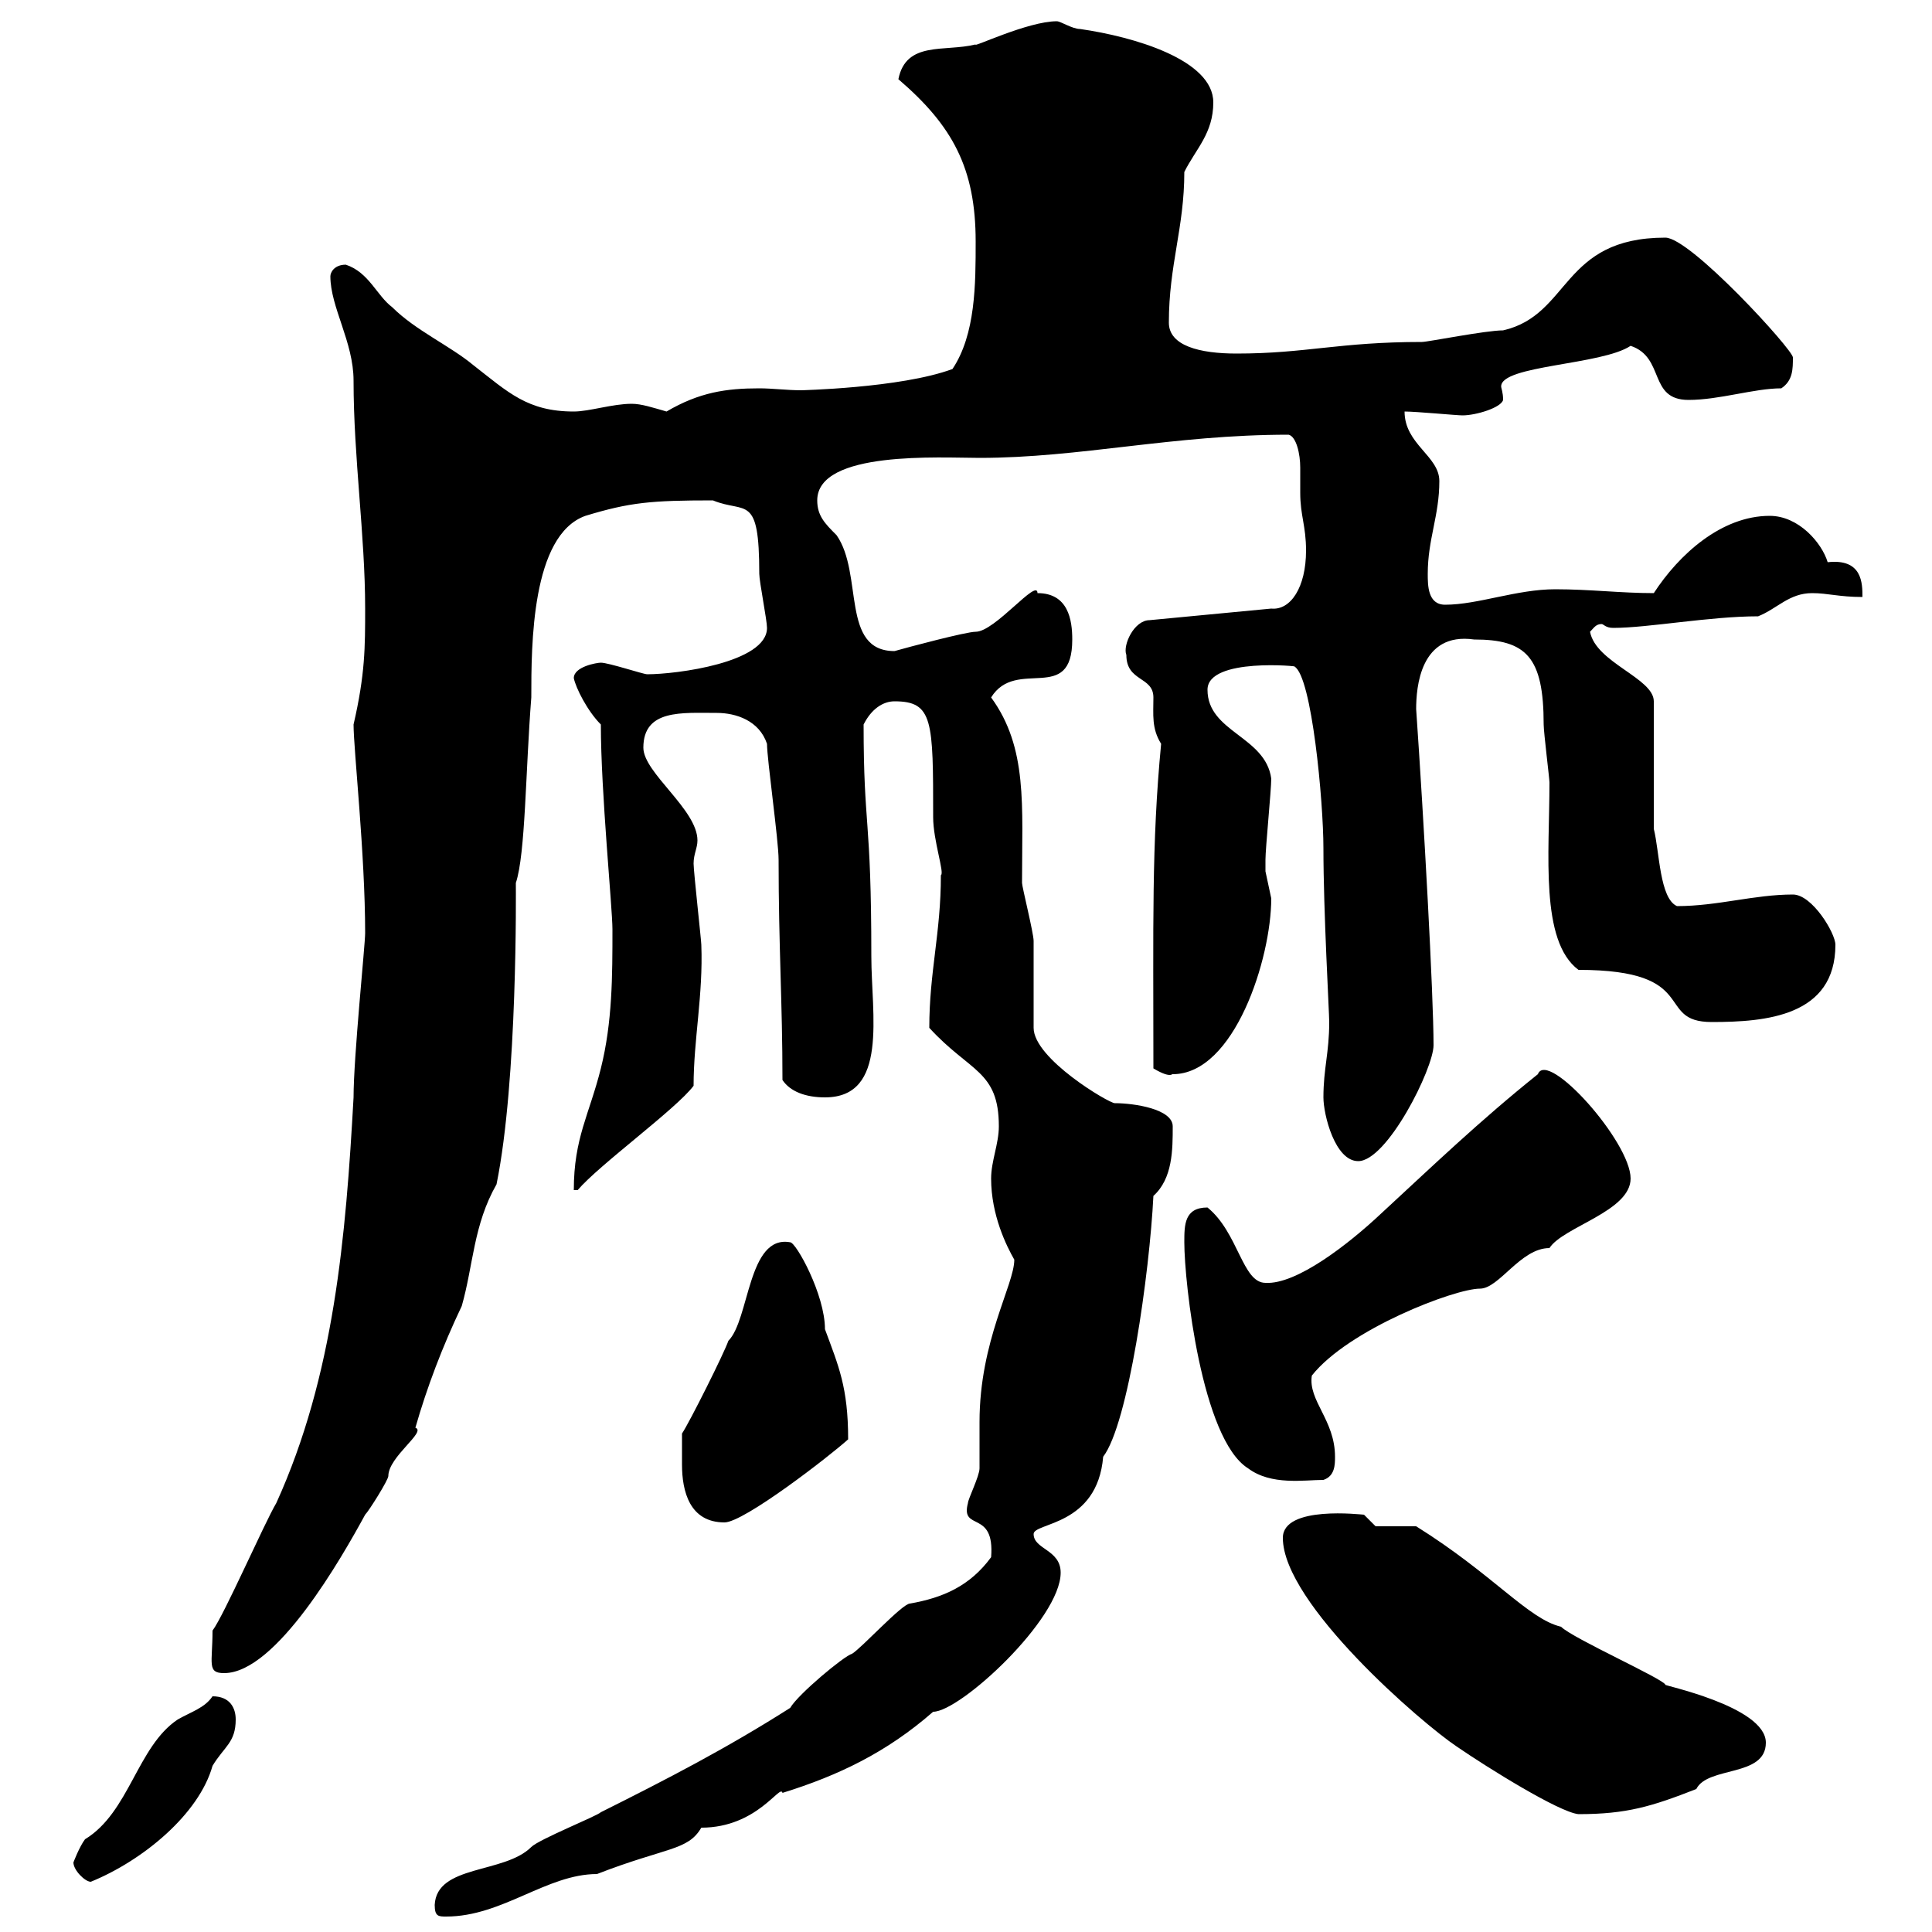 <svg xmlns="http://www.w3.org/2000/svg" xmlns:xlink="http://www.w3.org/1999/xlink" width="300" height="300"><path d="M67.50 295.80C67.50 297.60 68.10 297.60 69.30 297.60C78 297.60 84.90 291 92.70 291C103.50 286.80 106.80 287.40 108.90 283.80C117.60 283.80 121.20 276.90 121.50 278.40C130.20 275.70 137.70 272.10 144.90 265.80C149.10 265.80 164.70 251.40 164.70 244.20C164.70 240.60 160.50 240.60 160.50 238.20C160.50 236.40 170.40 237 171.30 226.20C175.20 221.10 178.50 197.70 179.10 185.70C182.10 183 182.10 178.50 182.10 174.90C182.10 172.20 176.10 171.30 173.10 171.30C172.20 171.30 160.50 164.40 160.50 159.60C160.50 157.80 160.50 147.90 160.50 146.10C160.50 144.90 158.70 137.70 158.70 137.10C158.70 125.10 159.60 116.10 153.90 108.30C157.80 102 166.50 109.50 166.50 99.30C166.50 96.30 165.90 92.10 161.10 92.10C161.10 89.70 154.50 98.10 151.50 98.10C150 98.10 141 100.50 138.90 101.10C130.50 101.10 134.10 89.10 129.90 83.10C128.10 81.30 126.90 80.10 126.90 77.70C126.90 69.90 146.10 71.10 152.10 71.10C167.70 71.10 182.10 67.50 200.10 67.50C201.30 67.80 201.90 70.50 201.90 72.60C201.90 74.40 201.90 75.90 201.90 76.50C201.90 80.10 202.80 81.60 202.80 85.50C202.80 91.20 200.40 94.80 197.40 94.50L178.50 96.30C176.10 96.30 174.30 100.20 174.90 101.70C174.90 105.90 179.10 105 179.10 108.30C179.10 111 178.80 113.10 180.30 115.50C178.80 131.10 179.10 143.70 179.10 165.90C182.10 167.70 182.10 166.50 182.10 166.80C191.70 166.80 197.40 148.80 197.40 139.50C197.40 139.50 196.50 135.30 196.50 135.30C196.50 134.40 196.50 134.10 196.50 133.50C196.50 131.70 197.40 122.70 197.40 120.90C196.50 114.30 187.50 113.70 187.50 107.10C187.50 102 202.20 103.50 201 103.50C203.70 105 205.50 124.50 205.50 131.70C205.50 141.60 206.40 157.20 206.40 158.70C206.40 163.50 205.50 165.90 205.50 170.40C205.50 173.10 207.30 180.30 210.90 180.30C215.40 180.30 222.60 165.90 222.60 162.30C222.60 154.50 221.10 127.50 219.90 110.10C219.90 106.80 220.50 98.10 228.90 99.30C237 99.30 239.70 102 239.70 112.50C239.70 113.70 240.60 120.90 240.60 121.50C240.60 132.60 239.10 146.10 245.10 150.60C264.30 150.60 256.80 158.70 265.80 158.70C274.20 158.70 285 157.80 285 146.70C285 144.90 281.40 138.90 278.40 138.90C272.40 138.90 266.70 140.70 260.40 140.70C257.70 139.50 257.70 132.30 256.80 128.70L256.80 108.90C256.80 105.30 247.80 102.90 246.90 98.10C247.50 97.50 247.80 96.90 248.70 96.90C249 96.90 249.30 97.50 250.50 97.50C255.90 97.50 265.50 95.70 273 95.70C276 94.50 277.80 92.10 281.40 92.10C283.80 92.10 285.60 92.70 289.20 92.70C289.20 90.60 289.20 86.70 283.80 87.30C282.90 84.30 279.30 80.10 274.80 80.10C267.30 80.10 260.70 86.10 256.80 92.10C251.70 92.10 246.90 91.50 241.50 91.50C235.50 91.50 229.50 93.90 224.40 93.90C221.70 93.90 221.70 90.90 221.70 89.10C221.70 83.70 223.50 80.10 223.50 74.70C223.50 70.80 218.10 69 218.10 63.90C219.90 63.90 226.20 64.50 227.10 64.50C229.20 64.50 233.10 63.30 233.40 62.10C233.40 60.90 233.10 60.30 233.10 60C233.10 56.70 248.70 56.70 253.20 53.70C258.60 55.50 255.90 62.10 262.20 62.10C267 62.10 272.40 60.30 276.60 60.30C278.40 59.10 278.40 57.30 278.40 55.50C278.40 54.30 262.50 36.90 258.60 36.90C242.40 36.90 243.90 48.90 233.40 51.30C230.70 51.30 221.70 53.10 220.80 53.10C207.90 53.10 202.80 54.90 192 54.90C186.30 54.90 181.50 53.70 181.50 50.10C181.50 41.10 183.90 35.40 183.90 26.70C185.70 23.10 188.40 20.70 188.40 15.90C188.40 9.30 176.10 5.70 167.70 4.50C166.50 4.50 164.70 3.30 164.10 3.30C159.60 3.30 150.90 7.50 151.50 6.90C146.70 8.10 140.70 6.30 139.50 12.30C147.90 19.50 151.50 26.10 151.50 37.50C151.50 44.10 151.50 51.90 147.90 57.30C139.80 60.30 123.90 60.60 124.50 60.60C122.10 60.60 120 60.30 117.90 60.30C112.80 60.30 108.60 60.90 103.50 63.90C101.40 63.30 99.60 62.70 98.10 62.70C95.10 62.70 91.50 63.90 89.10 63.90C81.90 63.90 78.90 60.90 73.50 56.70C69.90 53.70 64.50 51.30 60.90 47.70C58.50 45.90 57.30 42.30 53.70 41.10C51.90 41.10 51.30 42.30 51.30 42.90C51.30 47.70 54.90 53.10 54.90 59.10C54.90 71.10 56.70 83.10 56.70 94.50C56.70 100.50 56.70 104.70 54.90 112.50C54.90 116.40 56.70 132.60 56.70 144.90C56.70 146.70 54.90 164.10 54.90 170.40C53.70 192 51.90 213.60 42.90 233.40C41.10 236.40 34.80 250.80 33 253.20C33 258.30 32.10 259.80 34.80 259.80C42.90 259.80 53.10 241.80 56.70 235.20C57.30 234.60 60.30 229.80 60.30 229.20C60.30 226.20 66.30 222.30 64.50 221.70C66.30 215.40 68.70 209.10 71.70 202.80C73.50 196.50 73.50 190.20 77.10 183.90C80.40 167.70 80.10 138 80.10 137.10C81.60 132.60 81.60 119.70 82.50 108.30C82.50 100.20 82.50 83.10 90.90 80.10C97.80 78 101.10 77.70 110.70 77.70C115.80 79.80 117.90 76.50 117.90 89.10C117.90 90.30 119.10 96.30 119.10 97.50C119.10 102.90 105 104.70 100.50 104.70C99.90 104.70 94.50 102.90 93.30 102.90C92.70 102.90 89.10 103.50 89.10 105.30C89.40 106.80 91.20 110.40 93.30 112.50C93.30 123 95.10 141 95.10 144.30C95.10 151.50 95.10 158.70 93.30 165.90C91.50 173.10 89.10 176.70 89.10 184.80L89.70 184.80C93 180.90 105 172.20 107.70 168.60C107.70 161.40 109.20 154.50 108.90 146.70C108.90 146.10 107.70 135.30 107.70 134.10C107.70 132.60 108.30 131.70 108.30 130.50C108.30 125.70 99.90 120 99.90 116.10C99.90 110.10 105.90 110.70 111.30 110.70C114.30 110.70 117.90 111.90 119.10 115.50C119.10 117.90 120.90 130.50 120.90 133.50C120.90 147 121.50 155.70 121.50 167.70C122.70 169.50 125.10 170.40 128.10 170.40C138 170.40 135.30 157.50 135.30 148.50C135.30 126.60 134.10 128.70 134.10 112.50C135.30 110.10 137.10 108.90 138.90 108.90C144.90 108.90 144.90 111.90 144.90 126.90C144.90 130.50 146.70 135.60 146.10 135.90C146.10 144.90 144.30 150.90 144.30 159.60C150.60 166.50 155.10 166.20 155.10 174.90C155.10 177.60 153.90 180.30 153.90 183C153.90 188.70 156.30 193.50 157.50 195.60C157.50 199.50 152.10 208.20 152.10 220.80C152.10 221.70 152.10 227.40 152.10 228C152.10 229.20 150.30 232.80 150.30 233.40C149.10 237.90 154.50 234.30 153.90 241.80C150.60 246.30 146.40 248.10 141.30 249C140.10 249 133.80 255.90 132.30 256.80C131.10 257.10 123.90 263.10 122.70 265.20C112.80 271.50 103.50 276.30 93.30 281.40C92.70 282 83.70 285.60 82.50 286.80C78.30 291 67.80 289.50 67.50 295.80ZM11.40 289.20C11.40 290.40 13.20 292.20 14.10 292.20C22.20 288.90 30.90 281.70 33 274.20C34.80 271.20 36.60 270.60 36.60 267C36.60 265.20 35.70 263.40 33 263.40C31.80 265.20 29.70 265.80 27.60 267C21.30 271.20 20.10 281.40 13.20 285.60C12.30 286.80 11.40 289.20 11.40 289.20ZM199.20 238.80C199.20 249 220.80 267.60 226.20 271.20C231 274.50 242.10 281.40 245.10 281.70C252.60 281.70 256.50 280.50 263.40 277.80C265.20 274.20 274.20 276 274.20 270.60C274.20 264.90 257.70 261.60 258.60 261.60C258.30 260.70 244.20 254.40 242.40 252.60C237.30 251.40 231.90 244.50 219.90 237C219 237 214.50 237 213.60 237L211.80 235.20C211.50 235.20 199.20 233.70 199.20 238.80ZM105.90 227.40C105.90 231.60 107.10 236.40 112.50 236.40C115.50 236.40 128.70 226.20 131.70 223.50C131.70 215.40 130.20 212.10 128.10 206.40C128.10 201 123.60 192.90 122.70 192.90C116.10 191.70 116.40 204.90 113.10 208.20C112.50 210 107.10 220.80 105.90 222.60C105.90 223.50 105.90 226.20 105.90 227.40ZM183.90 192.90C183.90 199.20 186.60 223.50 193.80 228C197.40 230.70 202.50 229.80 205.50 229.80C207.30 229.20 207.30 227.40 207.30 226.20C207.30 220.50 203.10 217.50 203.70 213.60C209.40 206.40 225.90 200.10 229.80 200.10C232.80 200.10 236.10 193.80 240.60 193.80C242.70 190.50 253.20 188.10 253.20 183C253.20 177.30 240.30 162.90 238.80 166.80C229.80 174 222.30 181.20 214.50 188.40C209.40 193.20 201.30 199.50 196.50 199.20C192.90 199.20 192.30 191.40 187.50 187.50C183.90 187.50 183.90 190.20 183.90 192.90Z"/></svg>